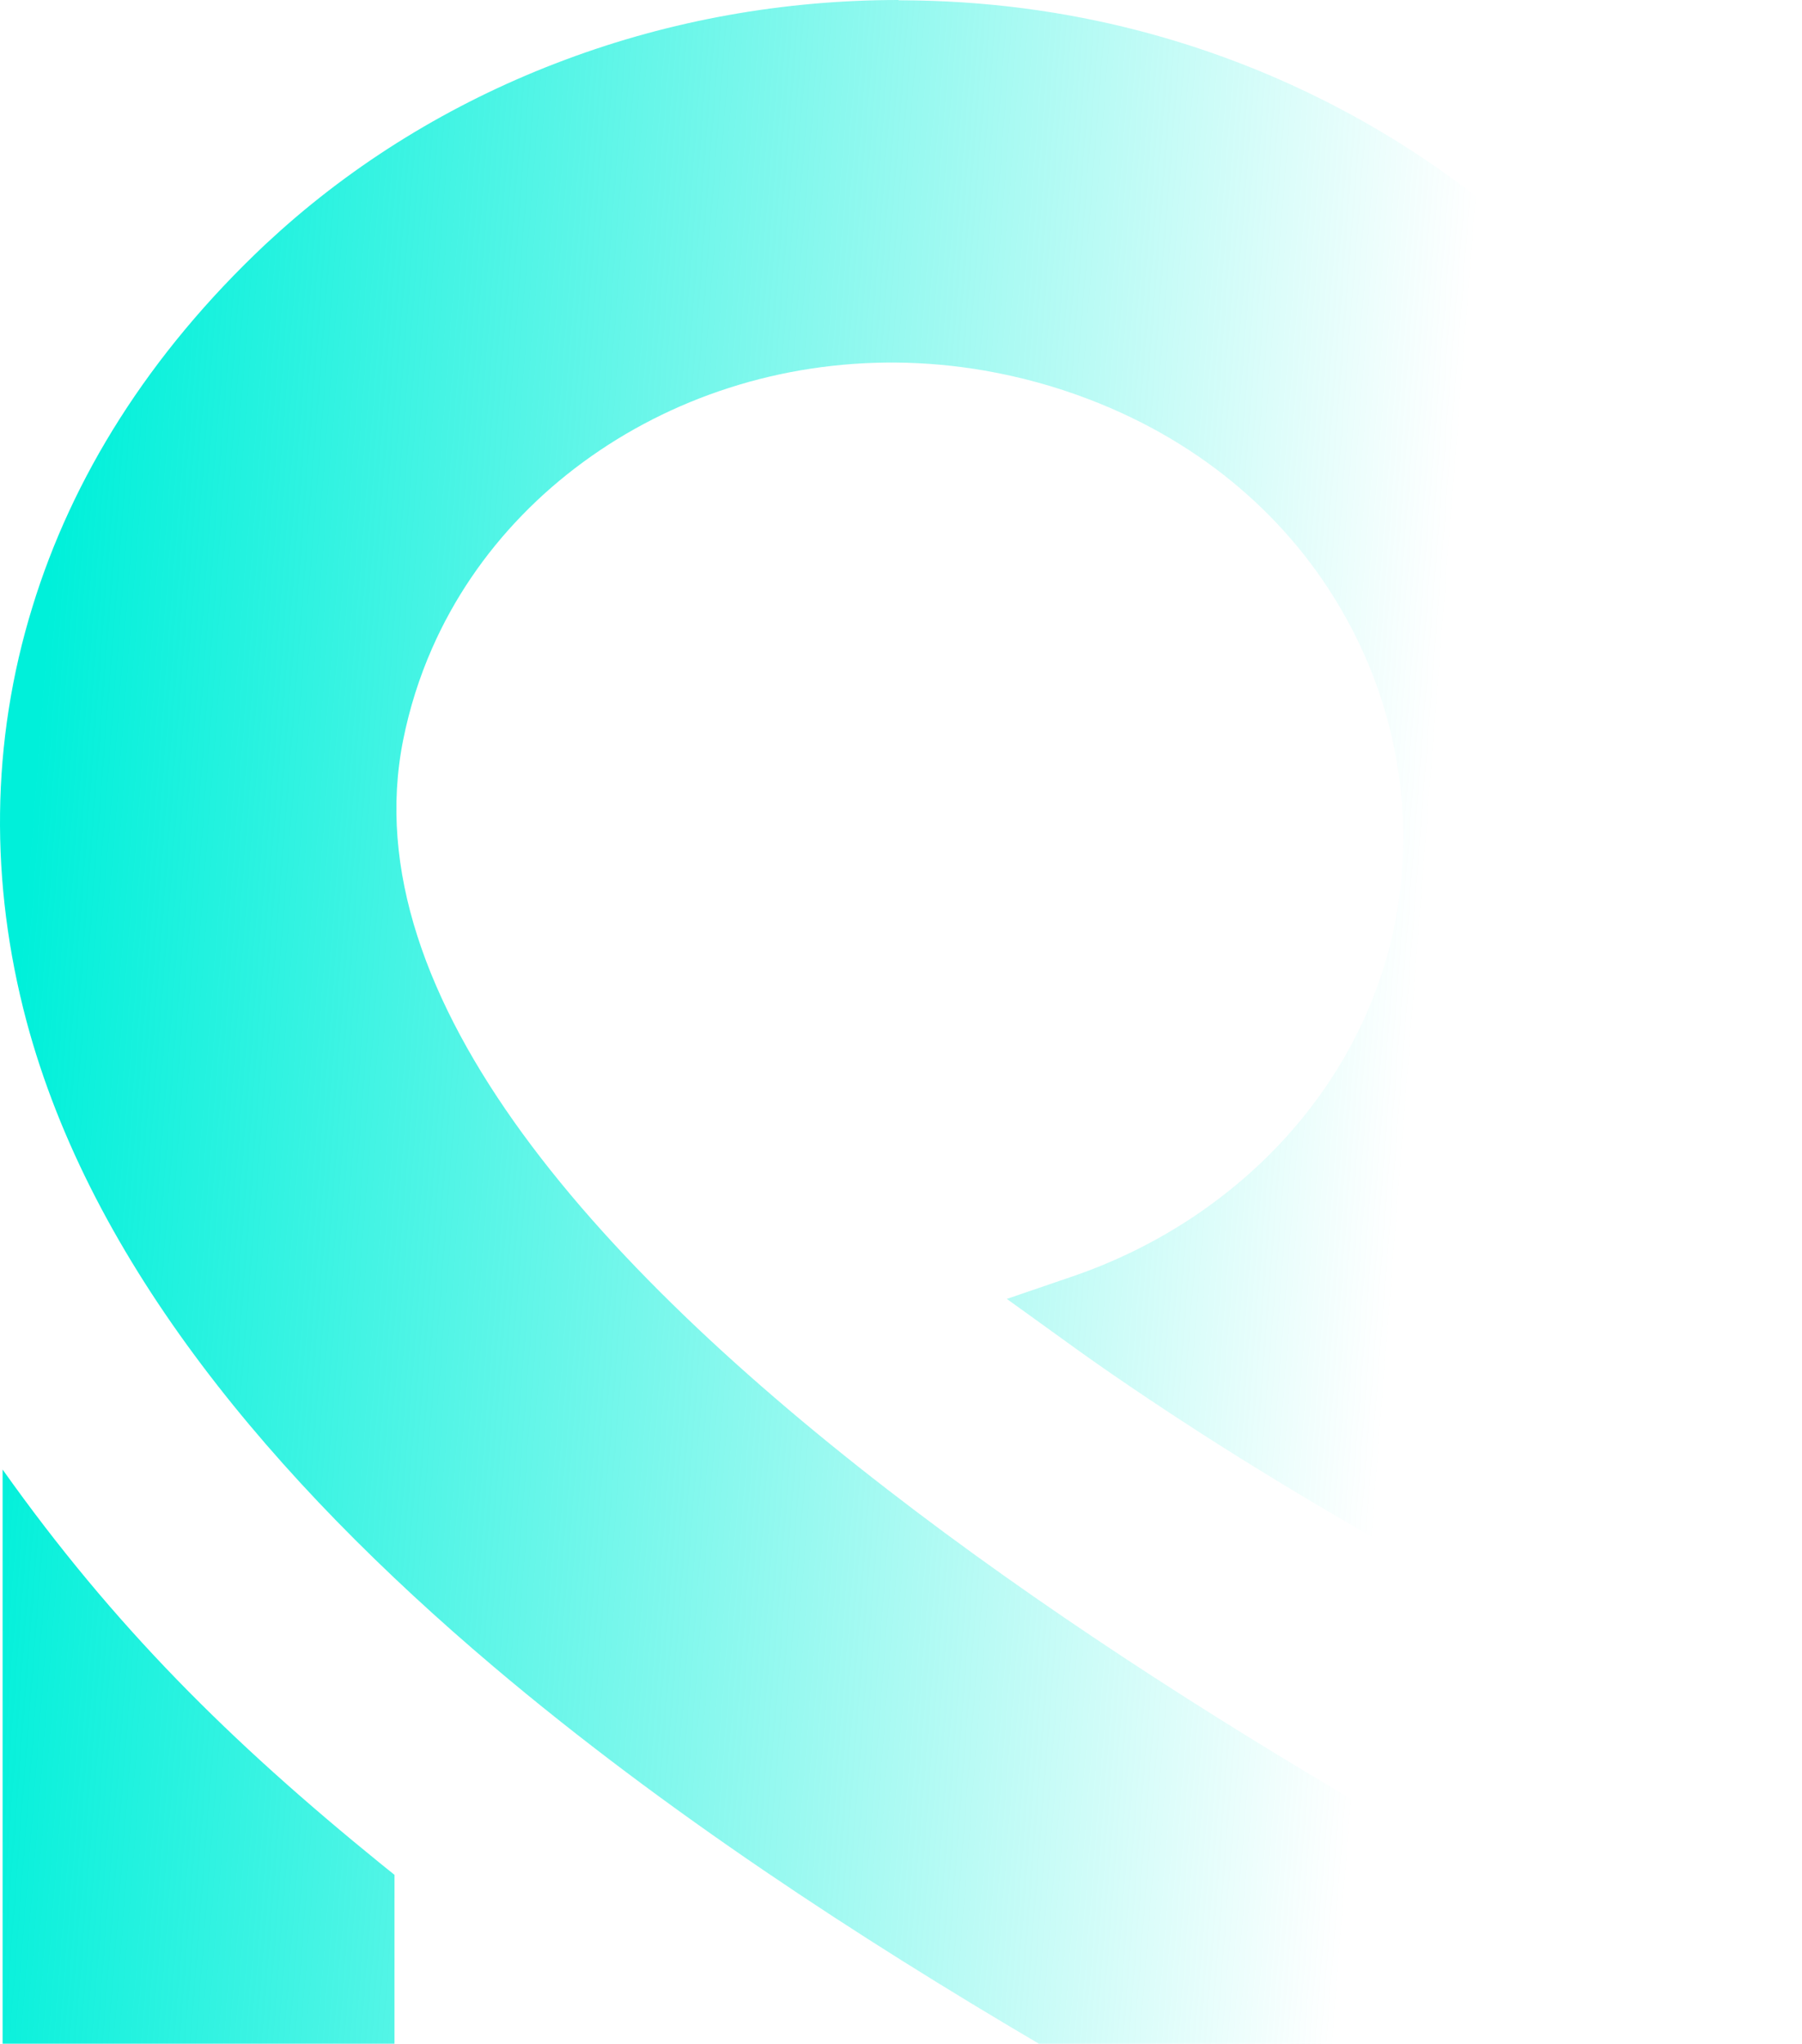 <svg width="904" height="1025" viewBox="0 0 904 1025" fill="none" xmlns="http://www.w3.org/2000/svg">
<path fill-rule="evenodd" clip-rule="evenodd" d="M197.898 948.647L197.898 1025L1.304 1025L1.304 737.02C57.142 815.678 115.301 873.303 191.093 934.817L197.898 940.292L197.898 948.647ZM450.796 0.144C626.973 0.144 736.639 93.496 762.78 117.411L762.935 117.411L768.812 122.885C841.665 191.458 883.892 276.599 896.421 364.188C909.259 454.371 890.543 547.291 840.737 627.533C802.068 690.056 772.679 712.386 722.873 750.13C716.377 755.028 709.416 760.358 703.384 764.968L692.556 773.324L680.646 766.409C654.042 750.994 627.901 735.148 602.534 718.869C578.404 703.31 555.048 687.607 533.084 671.616L505.087 651.448L538.343 640.067C579.023 626.093 614.908 602.755 642.75 572.934C670.283 543.401 689.927 507.53 698.743 468.057C710.808 413.602 701.837 356.409 673.84 307.428C647.545 261.184 604.39 222.432 546.232 200.246C528.908 193.619 511.275 188.865 493.796 185.84C434.555 175.611 376.241 185.408 327.363 210.33C278.485 235.253 238.733 275.158 216.769 325.148C210.427 339.554 205.478 354.968 202.229 371.247C176.398 500.759 302.306 639.202 459.612 758.053C613.671 874.455 798.201 971.553 904 1025L521.174 1025C431.77 972.417 333.86 908.886 247.395 835.703C137.265 742.495 45.696 633.728 13.214 511.852C-5.038 442.99 -4.729 372.256 16.307 304.259C36.106 239.719 74.466 177.772 132.934 122.741L133.243 122.453L140.668 115.682C182.276 78.514 230.999 49.557 283.59 29.965C336.335 10.228 393.101 6.8732e-05 450.796 7.88197e-05L450.796 0.144Z" fill="url(#paint0_linear_1049_36)"/>
<defs>
<linearGradient id="paint0_linear_1049_36" x1="22.021" y1="326.328" x2="719.705" y2="380.676" gradientUnits="userSpaceOnUse">
<stop stop-color="#00F0DA"/>
<stop offset="1" stop-color="#00F0DA" stop-opacity="0"/>
</linearGradient>
</defs>
</svg>
